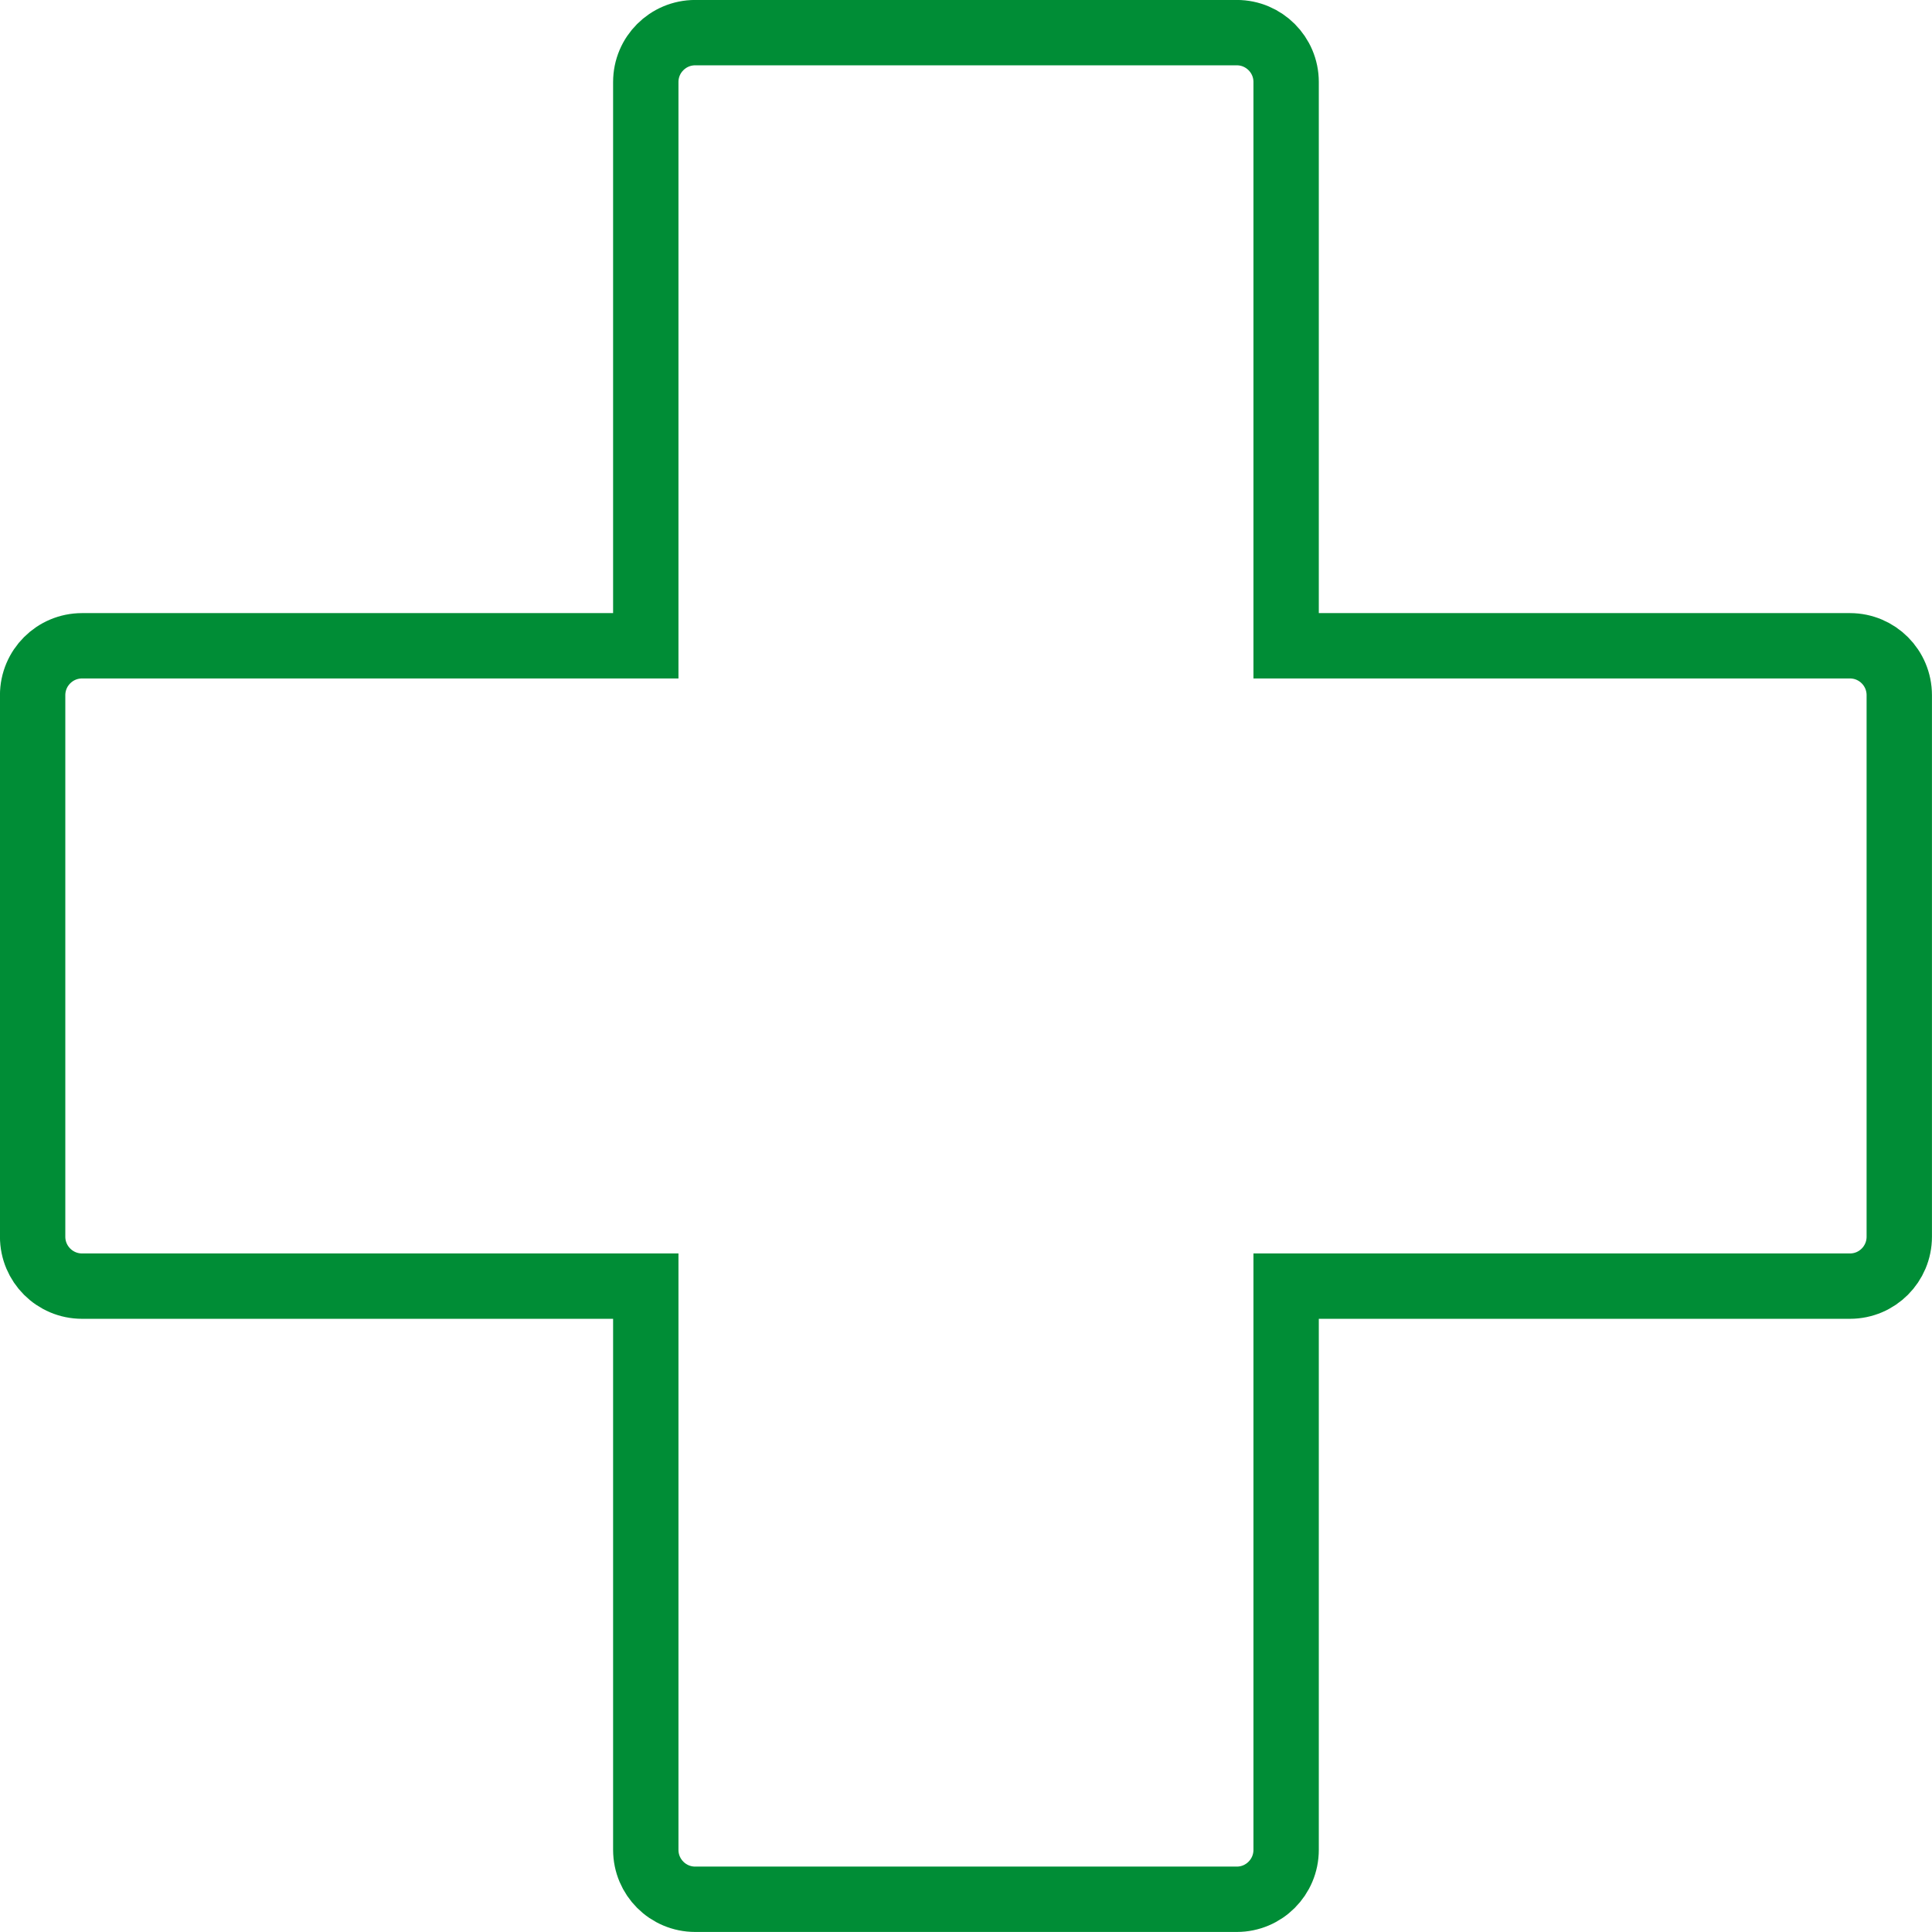 <svg viewBox="0 0 209.57 209.57" xmlns="http://www.w3.org/2000/svg" data-name="Layer 2" id="Layer_2">
  <defs>
    <style>
      .cls-1 {
        fill: none;
        stroke: #008d36;
        stroke-miterlimit: 10;
        stroke-width: 7.09px;
      }
    </style>
  </defs>
  <g data-name="Layer 1" id="Layer_1-2">
    <path d="M206.02,75.41v58.74c0,2.96-2.39,5.36-5.35,5.36h-61.16v61.15c0,2.96-2.4,5.36-5.35,5.36h-58.75c-2.96,0-5.36-2.4-5.36-5.36v-61.15H8.9c-2.96,0-5.36-2.4-5.36-5.36v-58.74c0-2.96,2.4-5.36,5.36-5.36h61.15V8.89c0-2.95,2.4-5.35,5.36-5.35h58.75c2.95,0,5.35,2.4,5.35,5.35v61.16h61.16c2.96,0,5.35,2.4,5.35,5.36Z" class="cls-1"></path>
  </g>
</svg>